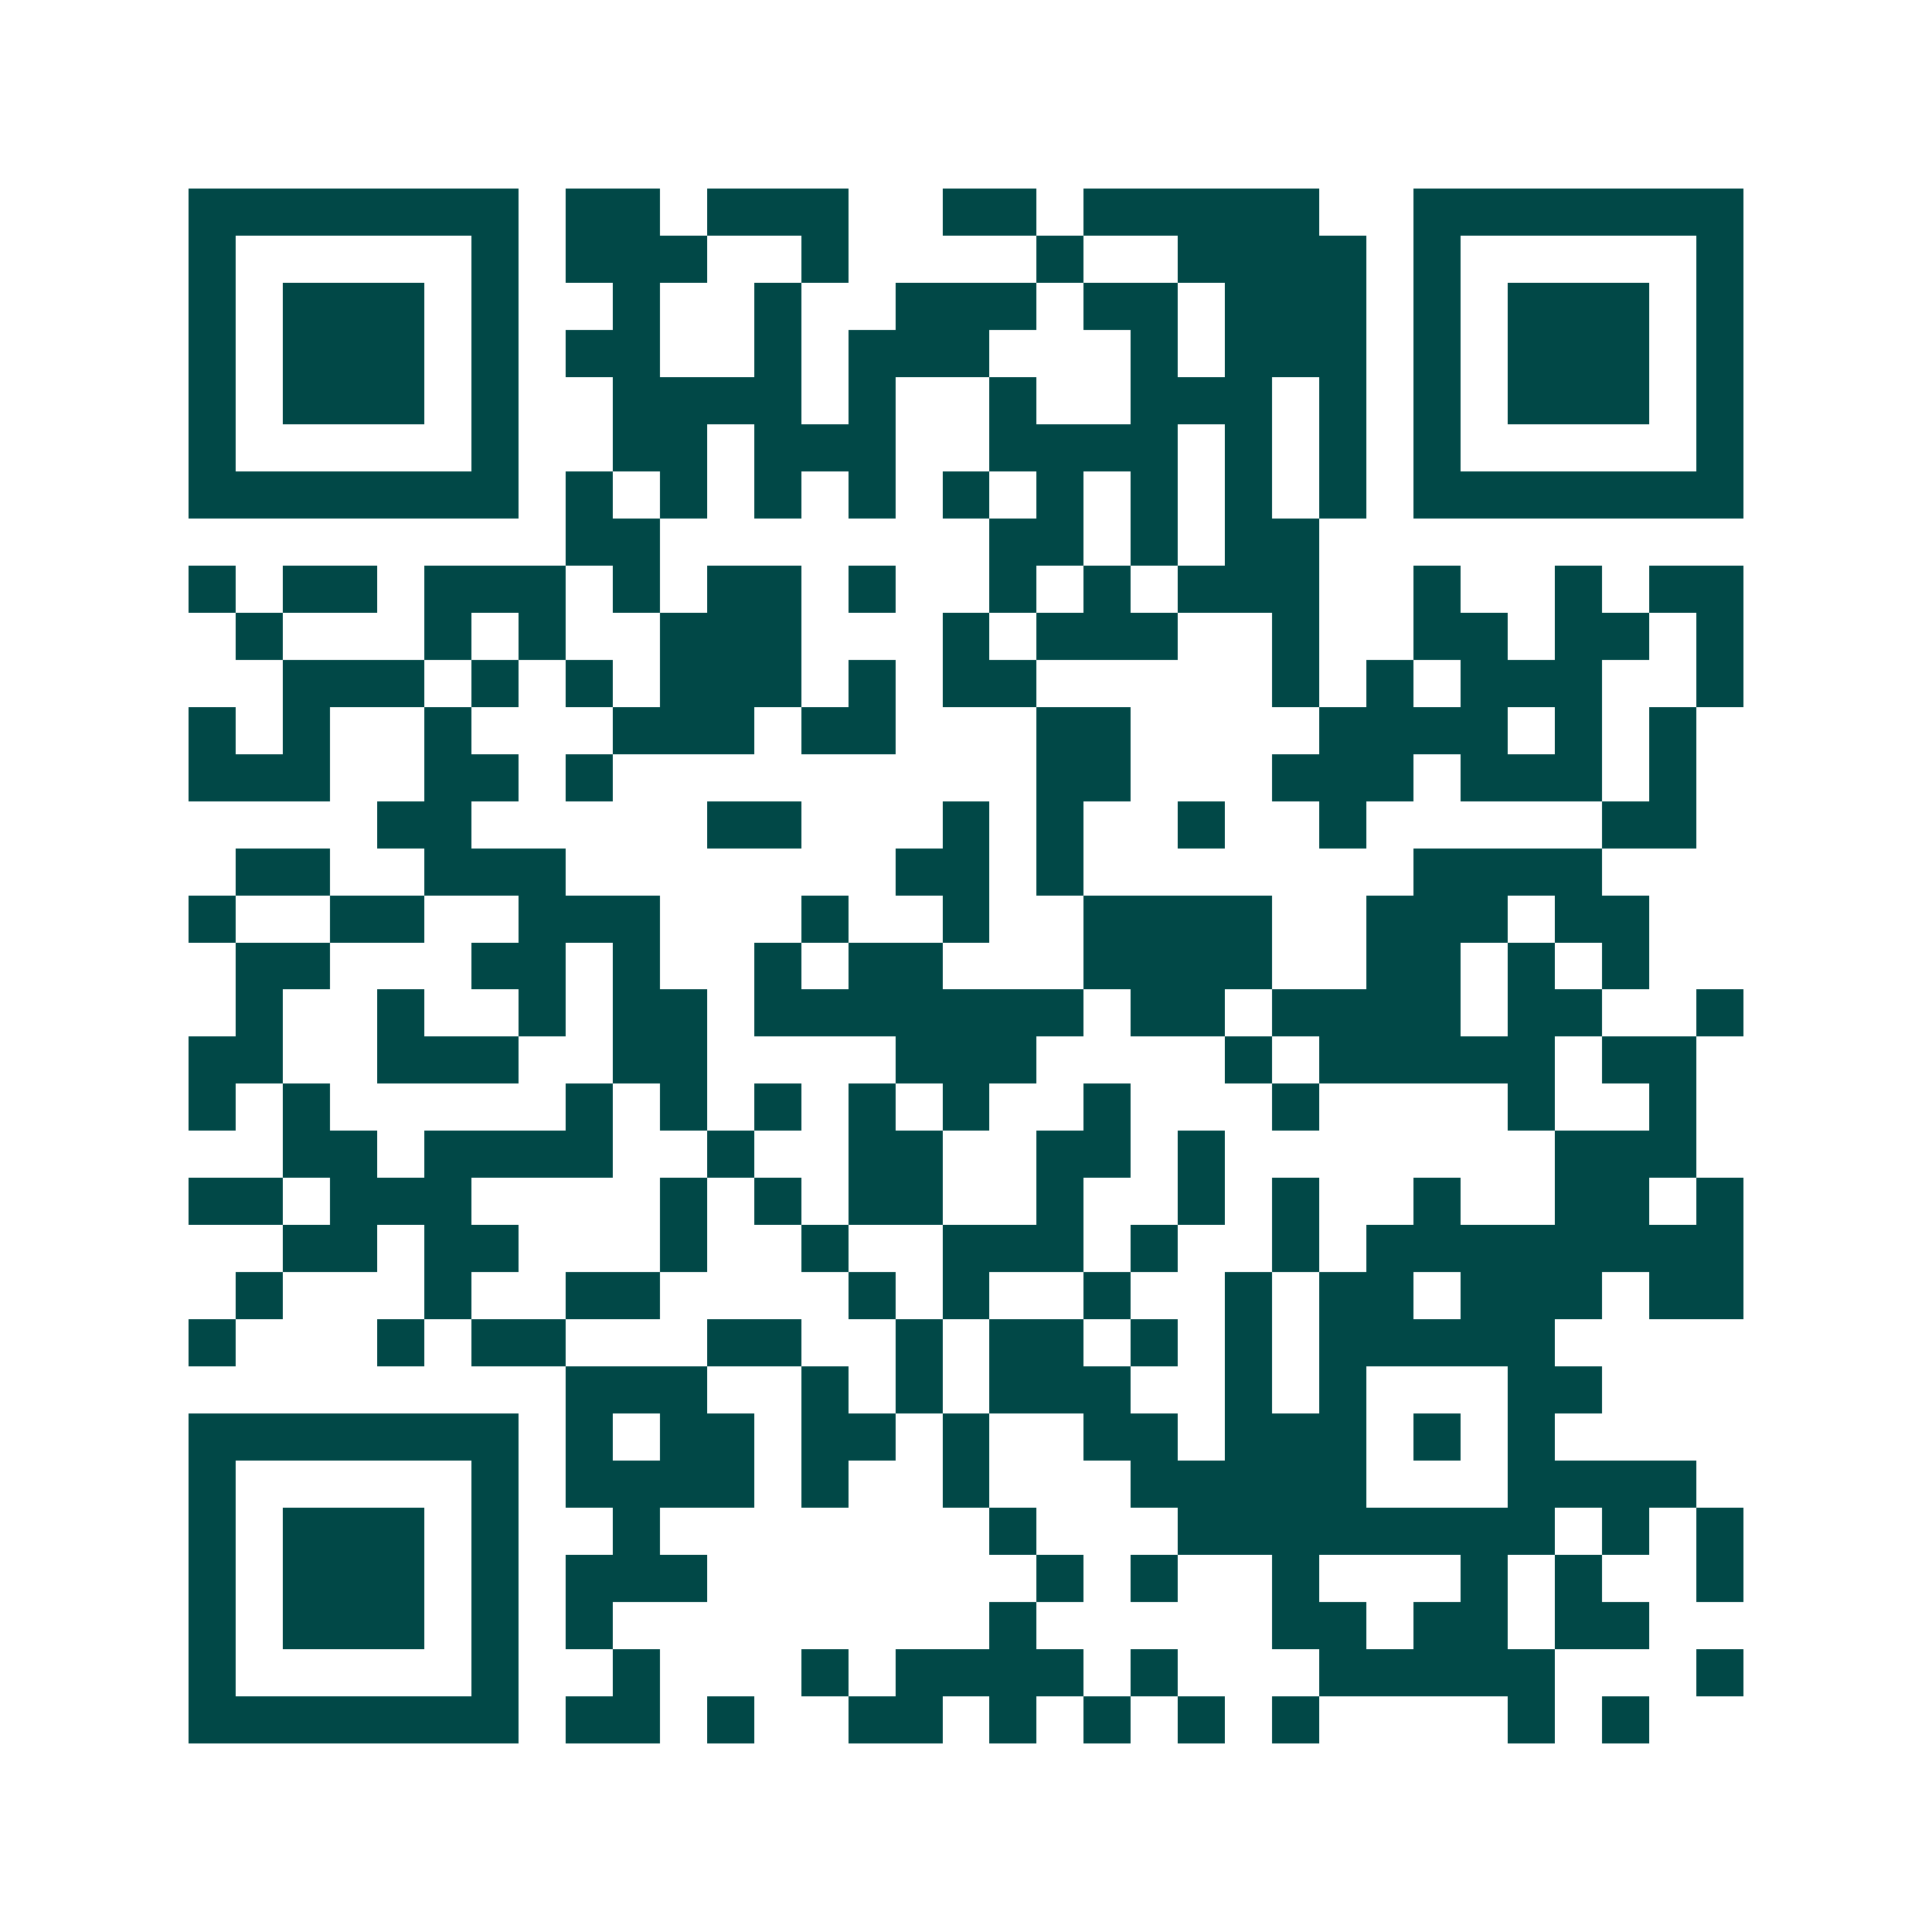 <svg xmlns="http://www.w3.org/2000/svg" width="200" height="200" viewBox="0 0 41 41" shape-rendering="crispEdges"><path fill="#ffffff" d="M0 0h41v41H0z"/><path stroke="#014847" d="M4 4.5h7m1 0h2m1 0h3m2 0h2m1 0h5m2 0h7M4 5.5h1m5 0h1m1 0h3m2 0h1m4 0h1m2 0h4m1 0h1m5 0h1M4 6.5h1m1 0h3m1 0h1m2 0h1m2 0h1m2 0h3m1 0h2m1 0h3m1 0h1m1 0h3m1 0h1M4 7.5h1m1 0h3m1 0h1m1 0h2m2 0h1m1 0h3m3 0h1m1 0h3m1 0h1m1 0h3m1 0h1M4 8.5h1m1 0h3m1 0h1m2 0h4m1 0h1m2 0h1m2 0h3m1 0h1m1 0h1m1 0h3m1 0h1M4 9.5h1m5 0h1m2 0h2m1 0h3m2 0h4m1 0h1m1 0h1m1 0h1m5 0h1M4 10.5h7m1 0h1m1 0h1m1 0h1m1 0h1m1 0h1m1 0h1m1 0h1m1 0h1m1 0h1m1 0h7M12 11.5h2m7 0h2m1 0h1m1 0h2M4 12.5h1m1 0h2m1 0h3m1 0h1m1 0h2m1 0h1m2 0h1m1 0h1m1 0h3m2 0h1m2 0h1m1 0h2M5 13.5h1m3 0h1m1 0h1m2 0h3m3 0h1m1 0h3m2 0h1m2 0h2m1 0h2m1 0h1M6 14.5h3m1 0h1m1 0h1m1 0h3m1 0h1m1 0h2m5 0h1m1 0h1m1 0h3m2 0h1M4 15.5h1m1 0h1m2 0h1m3 0h3m1 0h2m3 0h2m4 0h4m1 0h1m1 0h1M4 16.5h3m2 0h2m1 0h1m9 0h2m3 0h3m1 0h3m1 0h1M8 17.5h2m5 0h2m3 0h1m1 0h1m2 0h1m2 0h1m5 0h2M5 18.5h2m2 0h3m7 0h2m1 0h1m7 0h4M4 19.5h1m2 0h2m2 0h3m3 0h1m2 0h1m2 0h4m2 0h3m1 0h2M5 20.5h2m3 0h2m1 0h1m2 0h1m1 0h2m3 0h4m2 0h2m1 0h1m1 0h1M5 21.5h1m2 0h1m2 0h1m1 0h2m1 0h7m1 0h2m1 0h4m1 0h2m2 0h1M4 22.5h2m2 0h3m2 0h2m4 0h3m4 0h1m1 0h5m1 0h2M4 23.5h1m1 0h1m5 0h1m1 0h1m1 0h1m1 0h1m1 0h1m2 0h1m3 0h1m4 0h1m2 0h1M6 24.5h2m1 0h4m2 0h1m2 0h2m2 0h2m1 0h1m7 0h3M4 25.5h2m1 0h3m4 0h1m1 0h1m1 0h2m2 0h1m2 0h1m1 0h1m2 0h1m2 0h2m1 0h1M6 26.5h2m1 0h2m3 0h1m2 0h1m2 0h3m1 0h1m2 0h1m1 0h8M5 27.5h1m3 0h1m2 0h2m4 0h1m1 0h1m2 0h1m2 0h1m1 0h2m1 0h3m1 0h2M4 28.5h1m3 0h1m1 0h2m3 0h2m2 0h1m1 0h2m1 0h1m1 0h1m1 0h5M12 29.5h3m2 0h1m1 0h1m1 0h3m2 0h1m1 0h1m3 0h2M4 30.5h7m1 0h1m1 0h2m1 0h2m1 0h1m2 0h2m1 0h3m1 0h1m1 0h1M4 31.5h1m5 0h1m1 0h4m1 0h1m2 0h1m3 0h5m3 0h4M4 32.5h1m1 0h3m1 0h1m2 0h1m7 0h1m3 0h8m1 0h1m1 0h1M4 33.5h1m1 0h3m1 0h1m1 0h3m7 0h1m1 0h1m2 0h1m3 0h1m1 0h1m2 0h1M4 34.5h1m1 0h3m1 0h1m1 0h1m8 0h1m5 0h2m1 0h2m1 0h2M4 35.5h1m5 0h1m2 0h1m3 0h1m1 0h4m1 0h1m3 0h5m3 0h1M4 36.5h7m1 0h2m1 0h1m2 0h2m1 0h1m1 0h1m1 0h1m1 0h1m4 0h1m1 0h1"/></svg>
